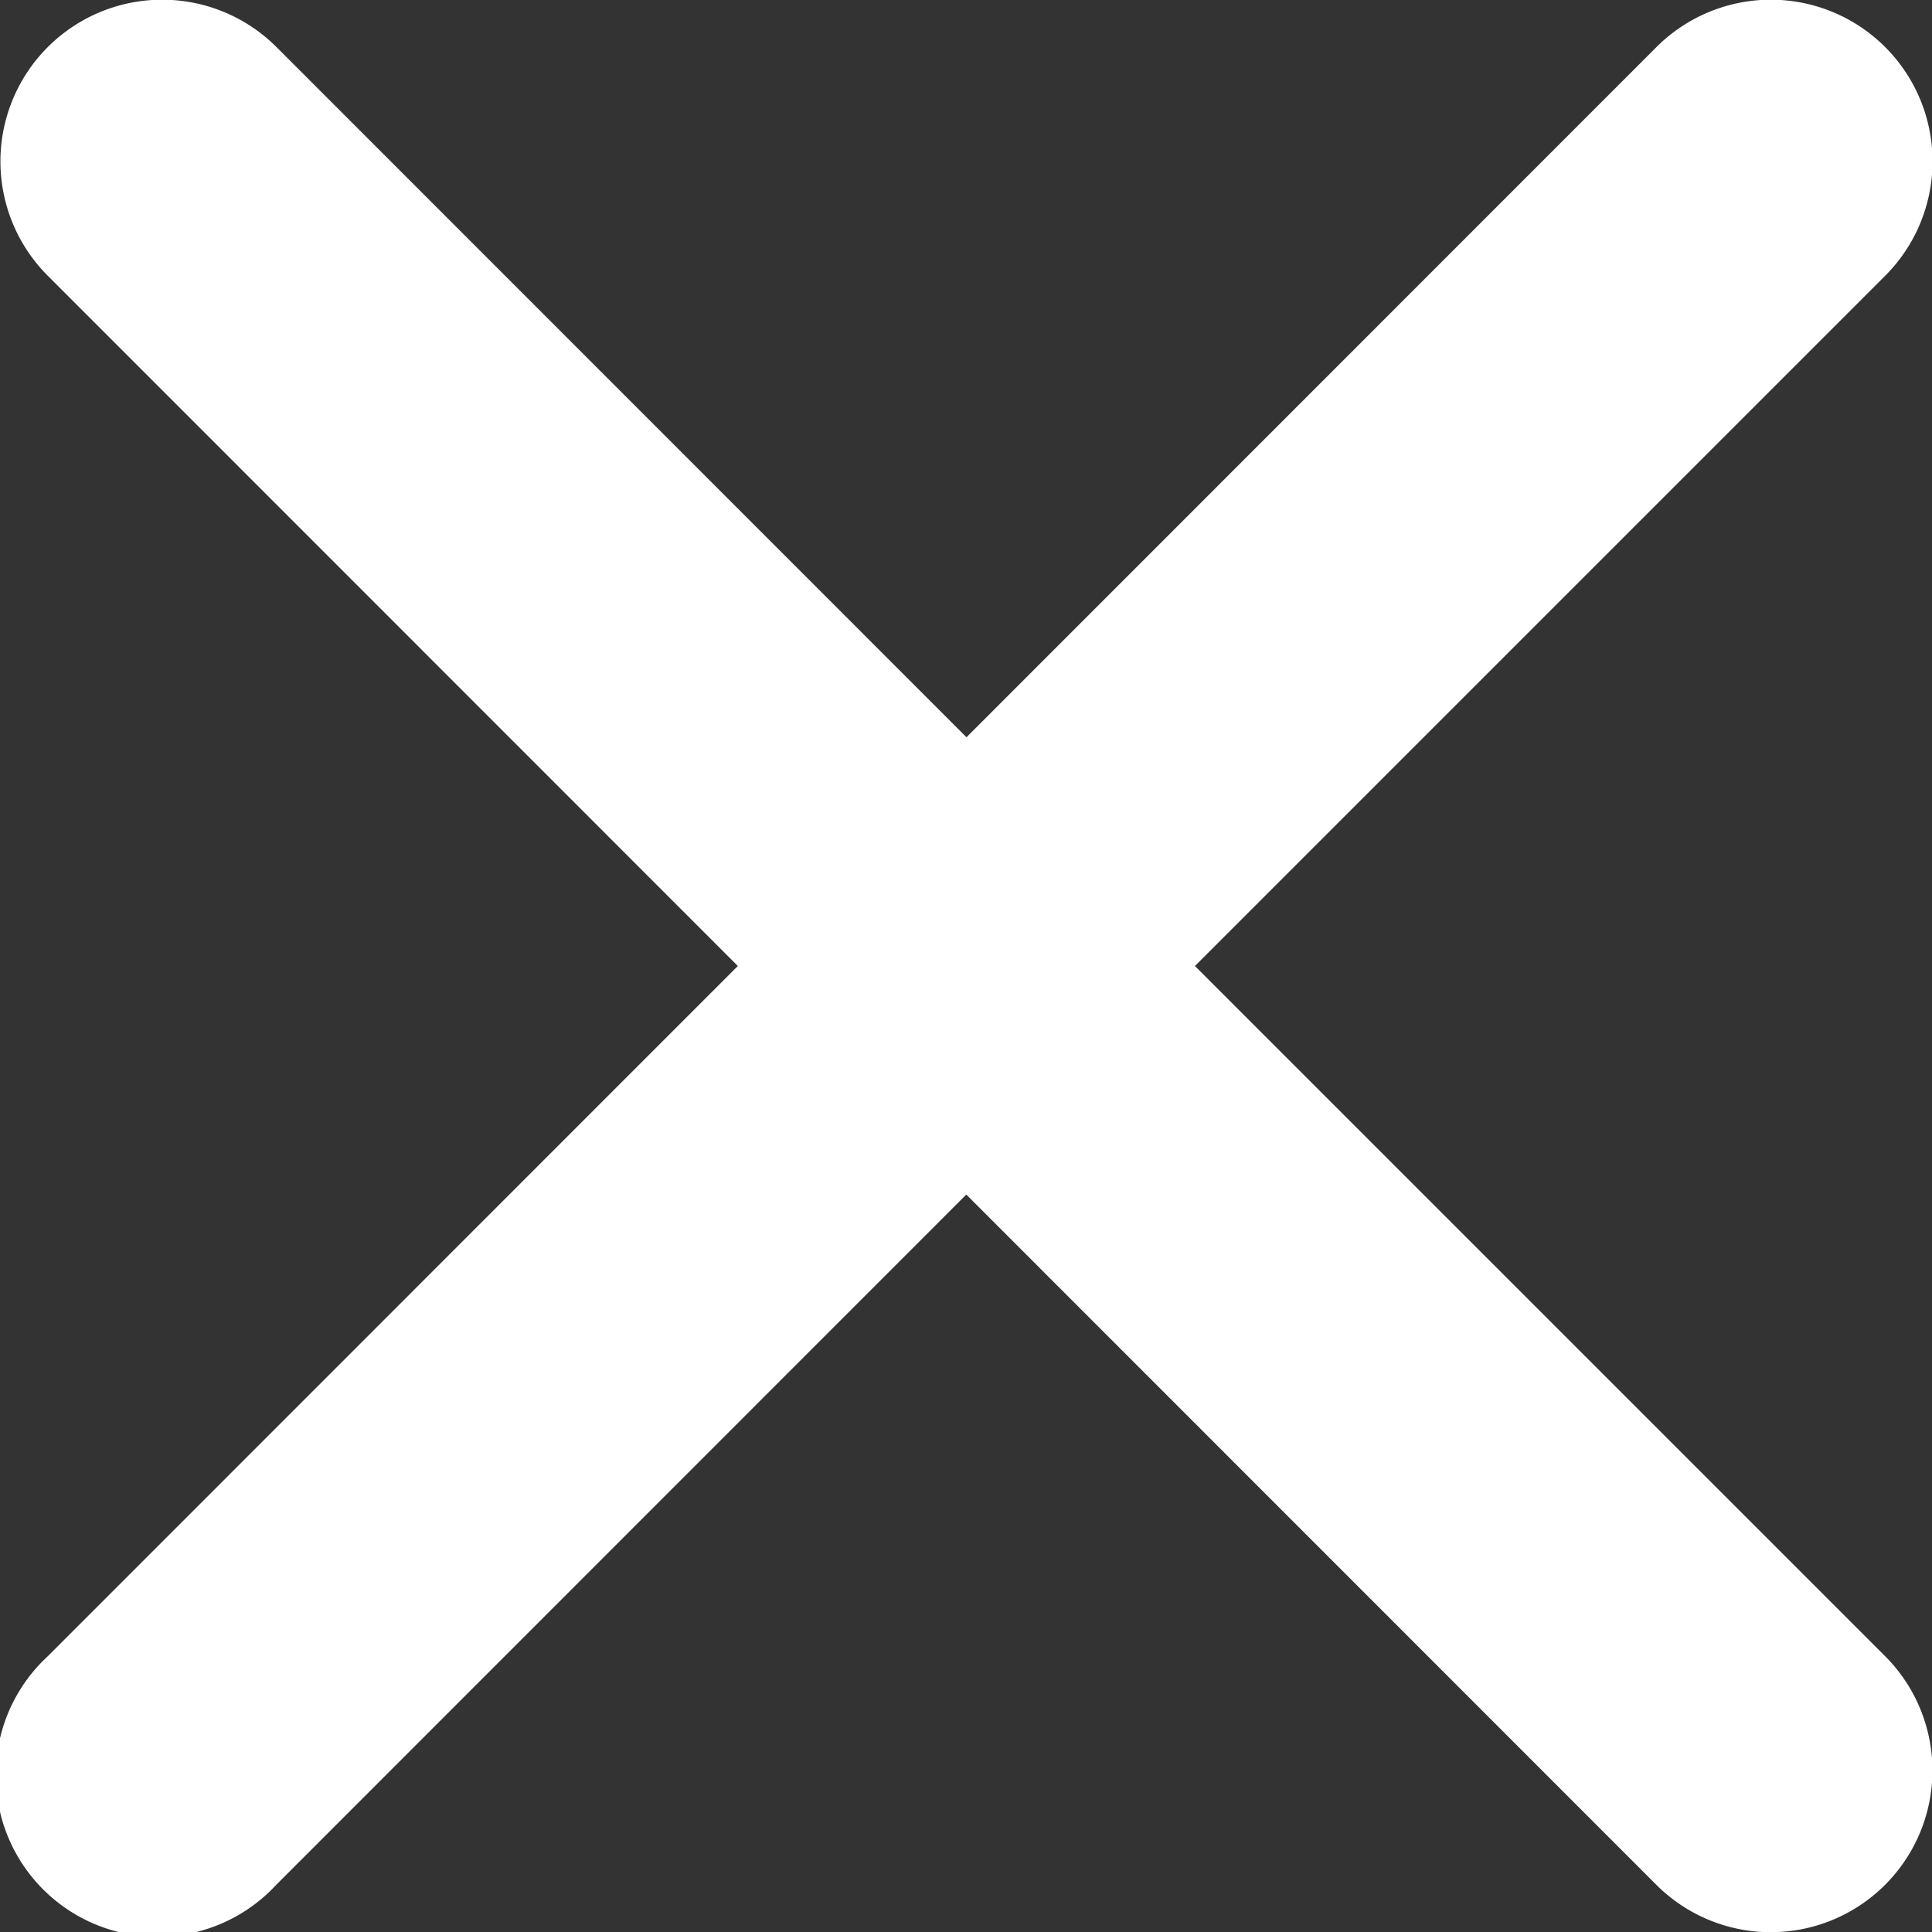 <svg xmlns="http://www.w3.org/2000/svg" width="20" height="20" viewBox="0 0 20 20">
  <rect x="0" y="0" width="20" height="20" fill="#333333" stroke="none"/>
  <path id="Icon_ionic-ios-close" data-name="Icon ionic-ios-close" d="M23.655,21.289,30.8,14.144a1.674,1.674,0,0,0-2.367-2.368l-7.143,7.145-7.143-7.145a1.674,1.674,0,1,0-2.367,2.368l7.143,7.145-7.143,7.145A1.674,1.674,0,1,0,14.145,30.8l7.143-7.145L28.431,30.8A1.674,1.674,0,1,0,30.8,28.434Z" transform="translate(-11.285 -11.289)" fill="#fff"/>
</svg>
